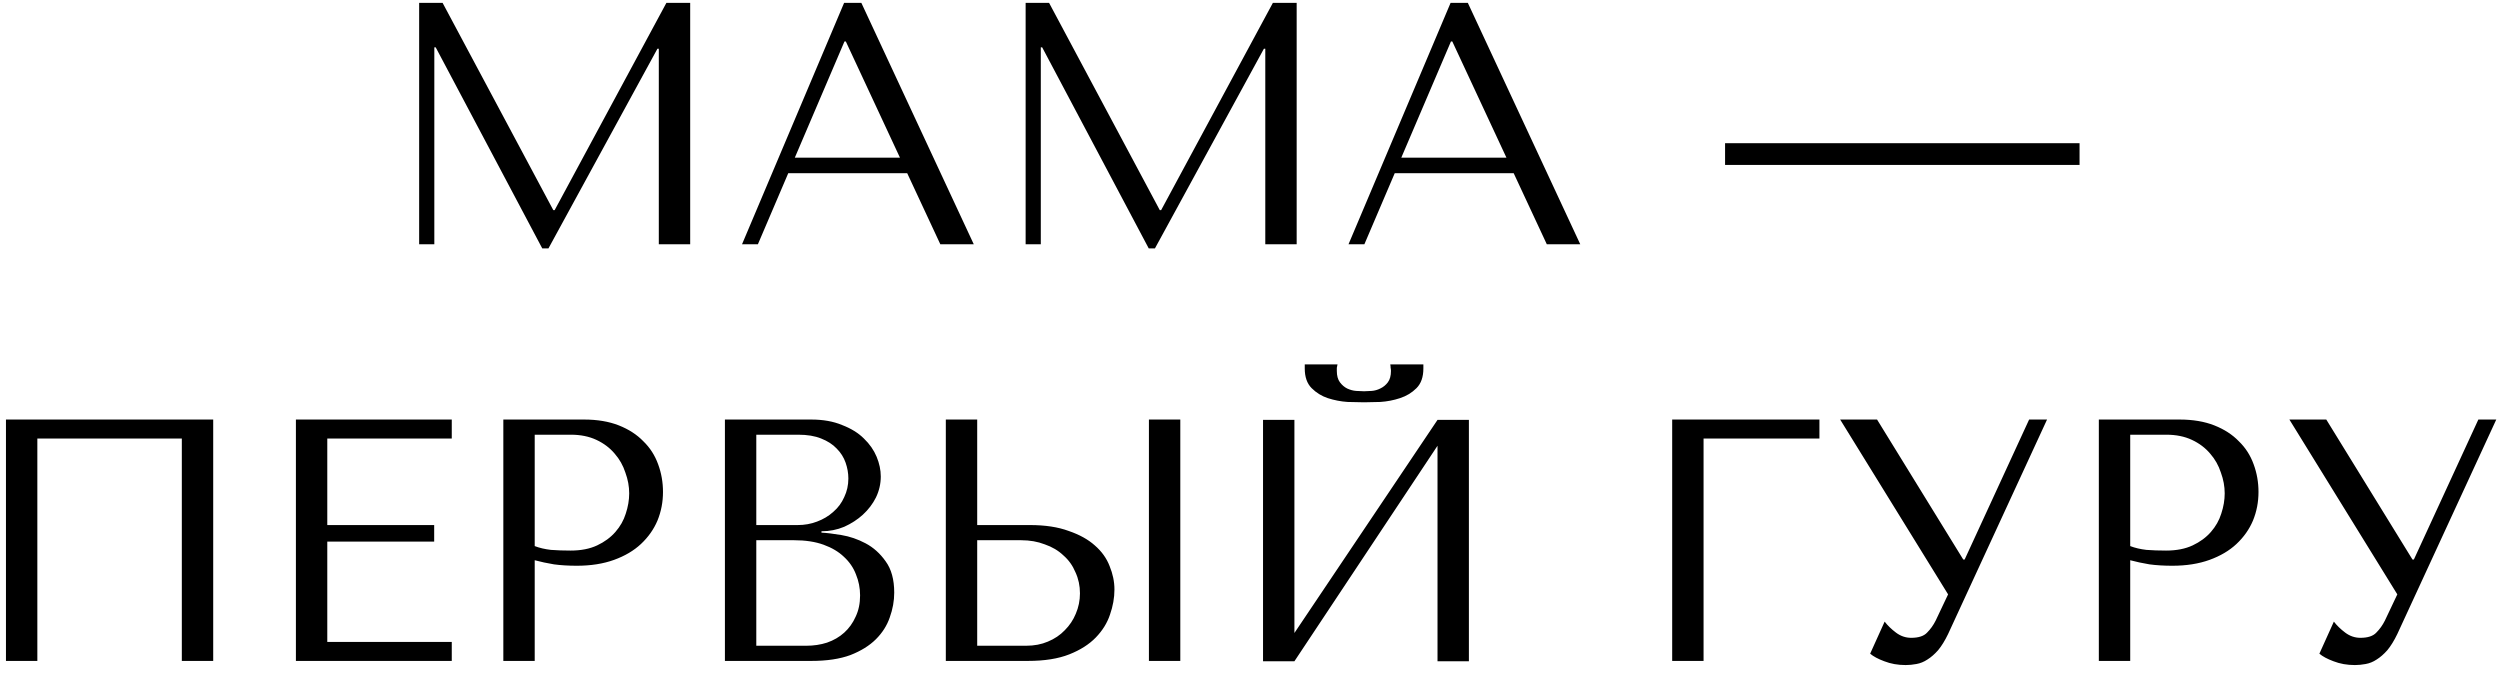 <?xml version="1.0" encoding="UTF-8"?> <svg xmlns="http://www.w3.org/2000/svg" width="174" height="47" viewBox="0 0 174 47" fill="none"> <path d="M30.805 0.2H29.173V17H30.229V3.296H30.325L37.741 17.288H38.173L45.757 3.392H45.853V17H48.037V0.2H46.381L38.605 14.624H38.509L30.805 0.2ZM63.142 12.056L65.446 17H67.774L59.95 0.2H58.75L51.646 17H52.75L54.862 12.056H63.142ZM62.638 10.976H55.318L58.774 2.888H58.87L62.638 10.976ZM73.016 0.2H71.384V17H72.44V3.296H72.536L79.952 17.288H80.384L87.968 3.392H88.064V17H90.248V0.2H88.592L80.816 14.624H80.72L73.016 0.2ZM105.353 12.056L107.657 17H109.985L102.161 0.2H100.961L93.857 17H94.961L97.073 12.056H105.353ZM104.849 10.976H97.529L100.985 2.888H101.081L104.849 10.976ZM120.065 11.48H144.737V9.968H120.065V11.48ZM14.839 29.2H0.415V46H2.599V30.52H12.655V46H14.839V29.2ZM20.595 29.2V46H31.443V44.68H22.779V37.696H30.219V36.544H22.779V30.52H31.443V29.2H20.595ZM37.216 38.992C37.632 39.104 38.08 39.2 38.56 39.28C39.04 39.344 39.568 39.376 40.144 39.376C41.12 39.376 41.984 39.24 42.736 38.968C43.488 38.696 44.112 38.328 44.608 37.864C45.12 37.384 45.504 36.84 45.76 36.232C46.016 35.608 46.144 34.944 46.144 34.24C46.144 33.568 46.032 32.928 45.808 32.32C45.584 31.696 45.24 31.16 44.776 30.712C44.328 30.248 43.76 29.88 43.072 29.608C42.384 29.336 41.576 29.2 40.648 29.2H35.032V46H37.216V38.992ZM37.216 30.256H39.736C40.408 30.256 41 30.376 41.512 30.616C42.024 30.856 42.448 31.176 42.784 31.576C43.12 31.96 43.368 32.4 43.528 32.896C43.704 33.376 43.792 33.856 43.792 34.336C43.792 34.8 43.712 35.272 43.552 35.752C43.408 36.216 43.168 36.64 42.832 37.024C42.496 37.408 42.072 37.72 41.56 37.96C41.048 38.2 40.432 38.32 39.712 38.32C39.216 38.32 38.76 38.304 38.344 38.272C37.928 38.224 37.552 38.136 37.216 38.008V30.256ZM50.454 46H56.478C57.55 46 58.454 45.864 59.19 45.592C59.926 45.304 60.518 44.936 60.966 44.488C61.414 44.04 61.734 43.536 61.926 42.976C62.134 42.4 62.238 41.824 62.238 41.248C62.238 40.336 62.038 39.608 61.638 39.064C61.254 38.52 60.79 38.104 60.246 37.816C59.702 37.528 59.142 37.336 58.566 37.24C57.99 37.144 57.526 37.088 57.174 37.072V36.976C57.734 36.976 58.262 36.872 58.758 36.664C59.254 36.44 59.686 36.16 60.054 35.824C60.438 35.472 60.742 35.072 60.966 34.624C61.19 34.16 61.302 33.672 61.302 33.16C61.302 32.712 61.206 32.256 61.014 31.792C60.822 31.328 60.526 30.904 60.126 30.52C59.742 30.136 59.238 29.824 58.614 29.584C58.006 29.328 57.286 29.2 56.454 29.2H50.454V46ZM52.638 44.944V37.6H55.278C56.062 37.6 56.742 37.704 57.318 37.912C57.894 38.12 58.366 38.4 58.734 38.752C59.118 39.104 59.398 39.512 59.574 39.976C59.766 40.44 59.862 40.928 59.862 41.44C59.862 42 59.758 42.496 59.55 42.928C59.358 43.36 59.094 43.728 58.758 44.032C58.422 44.336 58.022 44.568 57.558 44.728C57.11 44.872 56.63 44.944 56.118 44.944H52.638ZM52.638 36.544V30.256H55.566C56.19 30.256 56.718 30.344 57.15 30.52C57.598 30.696 57.958 30.928 58.23 31.216C58.518 31.504 58.726 31.832 58.854 32.2C58.982 32.568 59.046 32.936 59.046 33.304C59.046 33.768 58.95 34.2 58.758 34.6C58.582 35 58.326 35.344 57.99 35.632C57.67 35.92 57.294 36.144 56.862 36.304C56.446 36.464 55.998 36.544 55.518 36.544H52.638ZM65.829 46H71.541C72.693 46 73.653 45.848 74.421 45.544C75.189 45.24 75.805 44.848 76.269 44.368C76.733 43.888 77.061 43.36 77.253 42.784C77.461 42.192 77.565 41.608 77.565 41.032C77.565 40.488 77.453 39.944 77.229 39.4C77.021 38.856 76.677 38.376 76.197 37.96C75.733 37.544 75.125 37.208 74.373 36.952C73.637 36.68 72.741 36.544 71.685 36.544H68.013V29.2H65.829V46ZM68.013 44.944V37.6H71.085C71.677 37.6 72.221 37.696 72.717 37.888C73.229 38.064 73.661 38.32 74.013 38.656C74.381 38.976 74.661 39.368 74.853 39.832C75.061 40.28 75.165 40.768 75.165 41.296C75.165 41.792 75.069 42.264 74.877 42.712C74.701 43.144 74.445 43.528 74.109 43.864C73.789 44.2 73.397 44.464 72.933 44.656C72.485 44.848 71.981 44.944 71.421 44.944H68.013ZM79.965 29.2V46H82.149V29.2H79.965ZM94.939 28C95.227 28 95.603 27.992 96.067 27.976C96.547 27.944 97.003 27.856 97.435 27.712C97.883 27.568 98.267 27.336 98.587 27.016C98.907 26.696 99.067 26.24 99.067 25.648V25.36H96.763C96.779 25.44 96.787 25.52 96.787 25.6C96.803 25.664 96.811 25.736 96.811 25.816C96.811 26.152 96.739 26.416 96.595 26.608C96.451 26.8 96.275 26.944 96.067 27.04C95.875 27.136 95.675 27.192 95.467 27.208C95.259 27.224 95.083 27.232 94.939 27.232C94.795 27.232 94.611 27.224 94.387 27.208C94.179 27.192 93.971 27.136 93.763 27.04C93.571 26.944 93.403 26.8 93.259 26.608C93.115 26.416 93.043 26.152 93.043 25.816C93.043 25.736 93.043 25.664 93.043 25.6C93.059 25.52 93.075 25.44 93.091 25.36H90.811V25.648C90.811 26.24 90.971 26.696 91.291 27.016C91.611 27.336 91.987 27.568 92.419 27.712C92.867 27.856 93.323 27.944 93.787 27.976C94.251 27.992 94.635 28 94.939 28ZM90.091 44.056V29.224H87.907V46.024H90.091L100.051 31.024V46.024H102.235V29.224H100.051L90.091 44.056ZM116.384 29.2V46H118.568V30.52H126.632V29.2H116.384ZM130.643 29.2H128.075L135.587 41.368L134.723 43.192C134.563 43.512 134.363 43.792 134.123 44.032C133.899 44.272 133.531 44.392 133.019 44.392C132.635 44.392 132.283 44.272 131.963 44.032C131.643 43.792 131.379 43.536 131.171 43.264L130.163 45.496C130.387 45.688 130.715 45.864 131.147 46.024C131.595 46.2 132.091 46.288 132.635 46.288C132.875 46.288 133.123 46.264 133.379 46.216C133.651 46.168 133.907 46.064 134.147 45.904C134.403 45.744 134.651 45.528 134.891 45.256C135.131 44.968 135.363 44.592 135.587 44.128L142.475 29.2H141.227L136.739 38.944H136.643L130.643 29.2ZM148.263 38.992C148.679 39.104 149.127 39.2 149.607 39.28C150.087 39.344 150.615 39.376 151.191 39.376C152.167 39.376 153.031 39.24 153.783 38.968C154.535 38.696 155.159 38.328 155.655 37.864C156.167 37.384 156.551 36.84 156.807 36.232C157.063 35.608 157.191 34.944 157.191 34.24C157.191 33.568 157.079 32.928 156.855 32.32C156.631 31.696 156.287 31.16 155.823 30.712C155.375 30.248 154.807 29.88 154.119 29.608C153.431 29.336 152.623 29.2 151.695 29.2H146.079V46H148.263V38.992ZM148.263 30.256H150.783C151.455 30.256 152.047 30.376 152.559 30.616C153.071 30.856 153.495 31.176 153.831 31.576C154.167 31.96 154.415 32.4 154.575 32.896C154.751 33.376 154.839 33.856 154.839 34.336C154.839 34.8 154.759 35.272 154.599 35.752C154.455 36.216 154.215 36.64 153.879 37.024C153.543 37.408 153.119 37.72 152.607 37.96C152.095 38.2 151.479 38.32 150.759 38.32C150.263 38.32 149.807 38.304 149.391 38.272C148.975 38.224 148.599 38.136 148.263 38.008V30.256ZM161.909 29.2H159.341L166.853 41.368L165.989 43.192C165.829 43.512 165.629 43.792 165.389 44.032C165.165 44.272 164.797 44.392 164.285 44.392C163.901 44.392 163.549 44.272 163.229 44.032C162.909 43.792 162.645 43.536 162.437 43.264L161.429 45.496C161.653 45.688 161.981 45.864 162.413 46.024C162.861 46.2 163.357 46.288 163.901 46.288C164.141 46.288 164.389 46.264 164.645 46.216C164.917 46.168 165.173 46.064 165.413 45.904C165.669 45.744 165.917 45.528 166.157 45.256C166.397 44.968 166.629 44.592 166.853 44.128L173.741 29.2H172.493L168.005 38.944H167.909L161.909 29.2Z" fill="black"></path> </svg> 